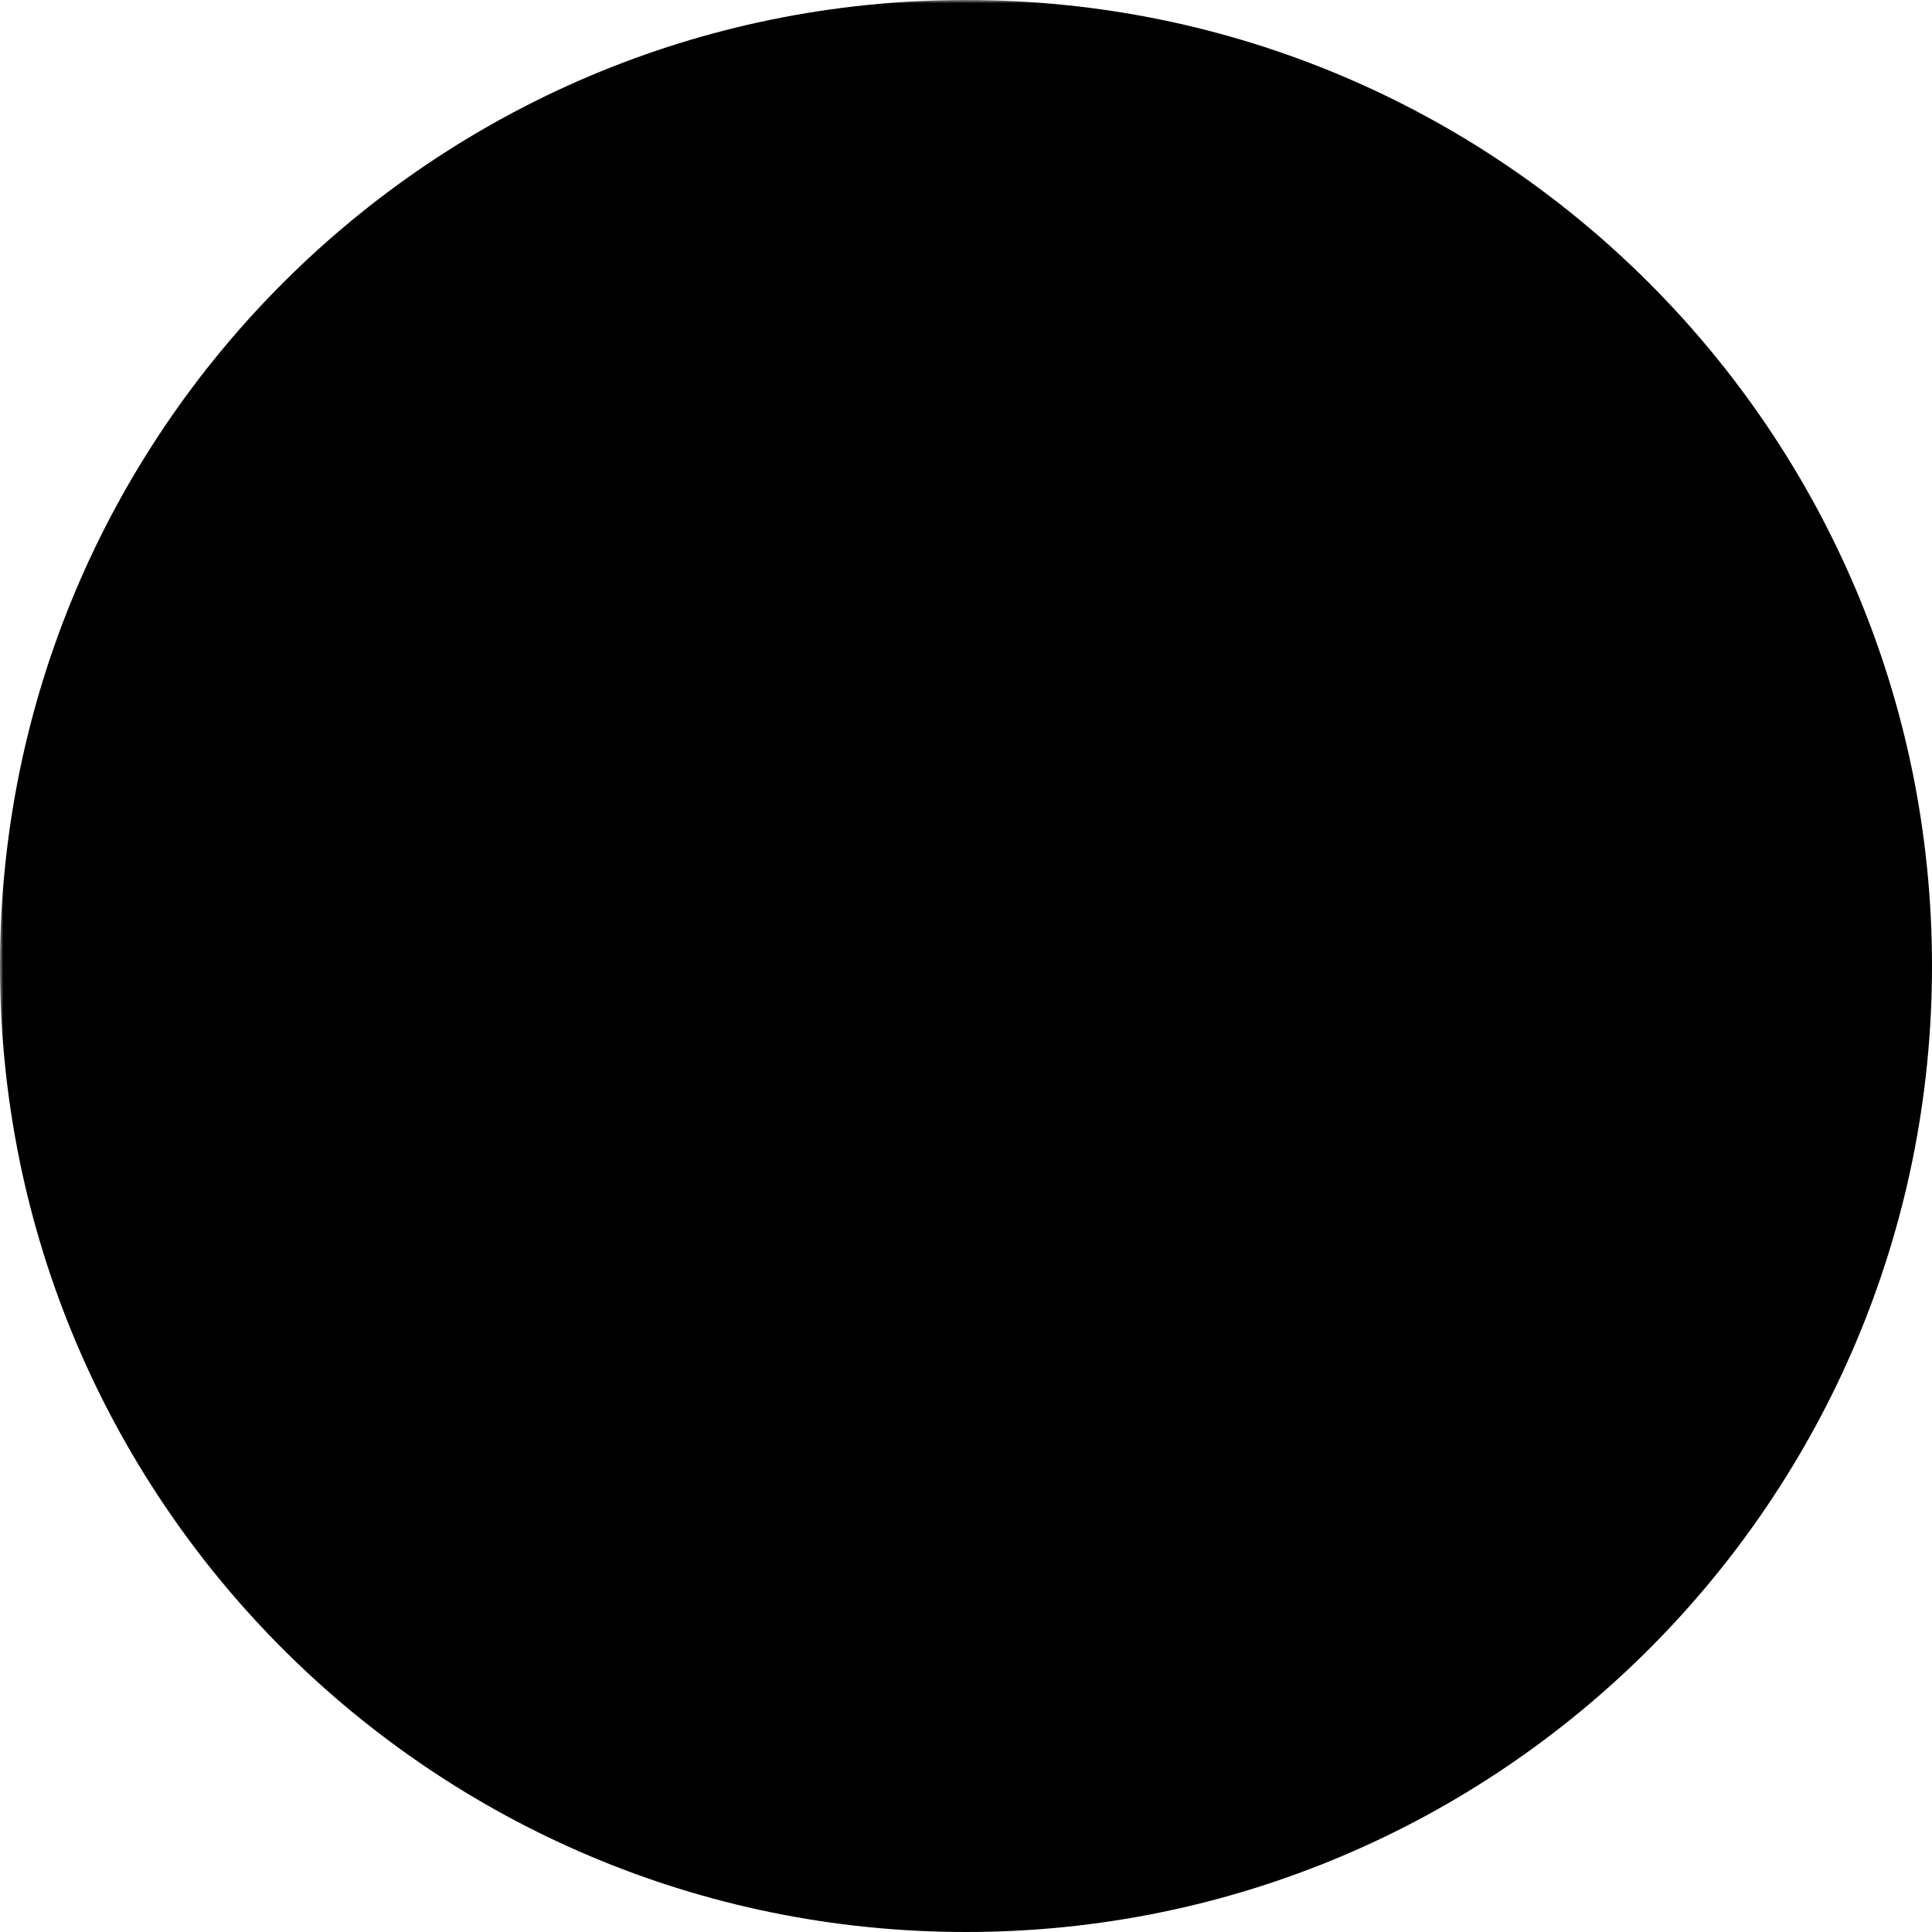 <svg height="800px" width="800px" version="1.1" xmlns="http://www.w3.org/2000/svg"
     viewBox="0 0 291.319 291.319">
  
  <!-- Define Mask -->
  <mask id="cutout-mask">
    <!-- White keeps areas visible, black cuts them out -->
    <rect width="100%" height="100%" fill="white"/>
    <path fill="black" d="M82.079,200.136h27.275v-90.91H82.079V200.136z 
                          M188.338,106.077c-13.237,0-25.081,4.834-33.483,15.504
                          v-12.654H127.48v91.21h27.375v-49.324c0-10.424,9.55-20.593,21.512-20.593
                          s14.912,10.169,14.912,20.338v49.57h27.275v-51.6C218.553,112.686,201.584,106.077,188.338,106.077z 
                          M95.589,100.141c7.538,0,13.656-6.118,13.656-13.656S103.127,72.83,95.589,72.83
                          s-13.656,6.118-13.656,13.656S88.051,100.141,95.589,100.141z"/>
  </mask>

  <!-- Black Circle with Mask Applied -->
  <path fill="black" d="M145.659,0c80.45,0,145.66,65.219,145.66,145.66s-65.21,145.659-145.66,145.659S0,226.1,0,145.66
      S65.21,0,145.659,0z" mask="url(#cutout-mask)"/>

</svg>
